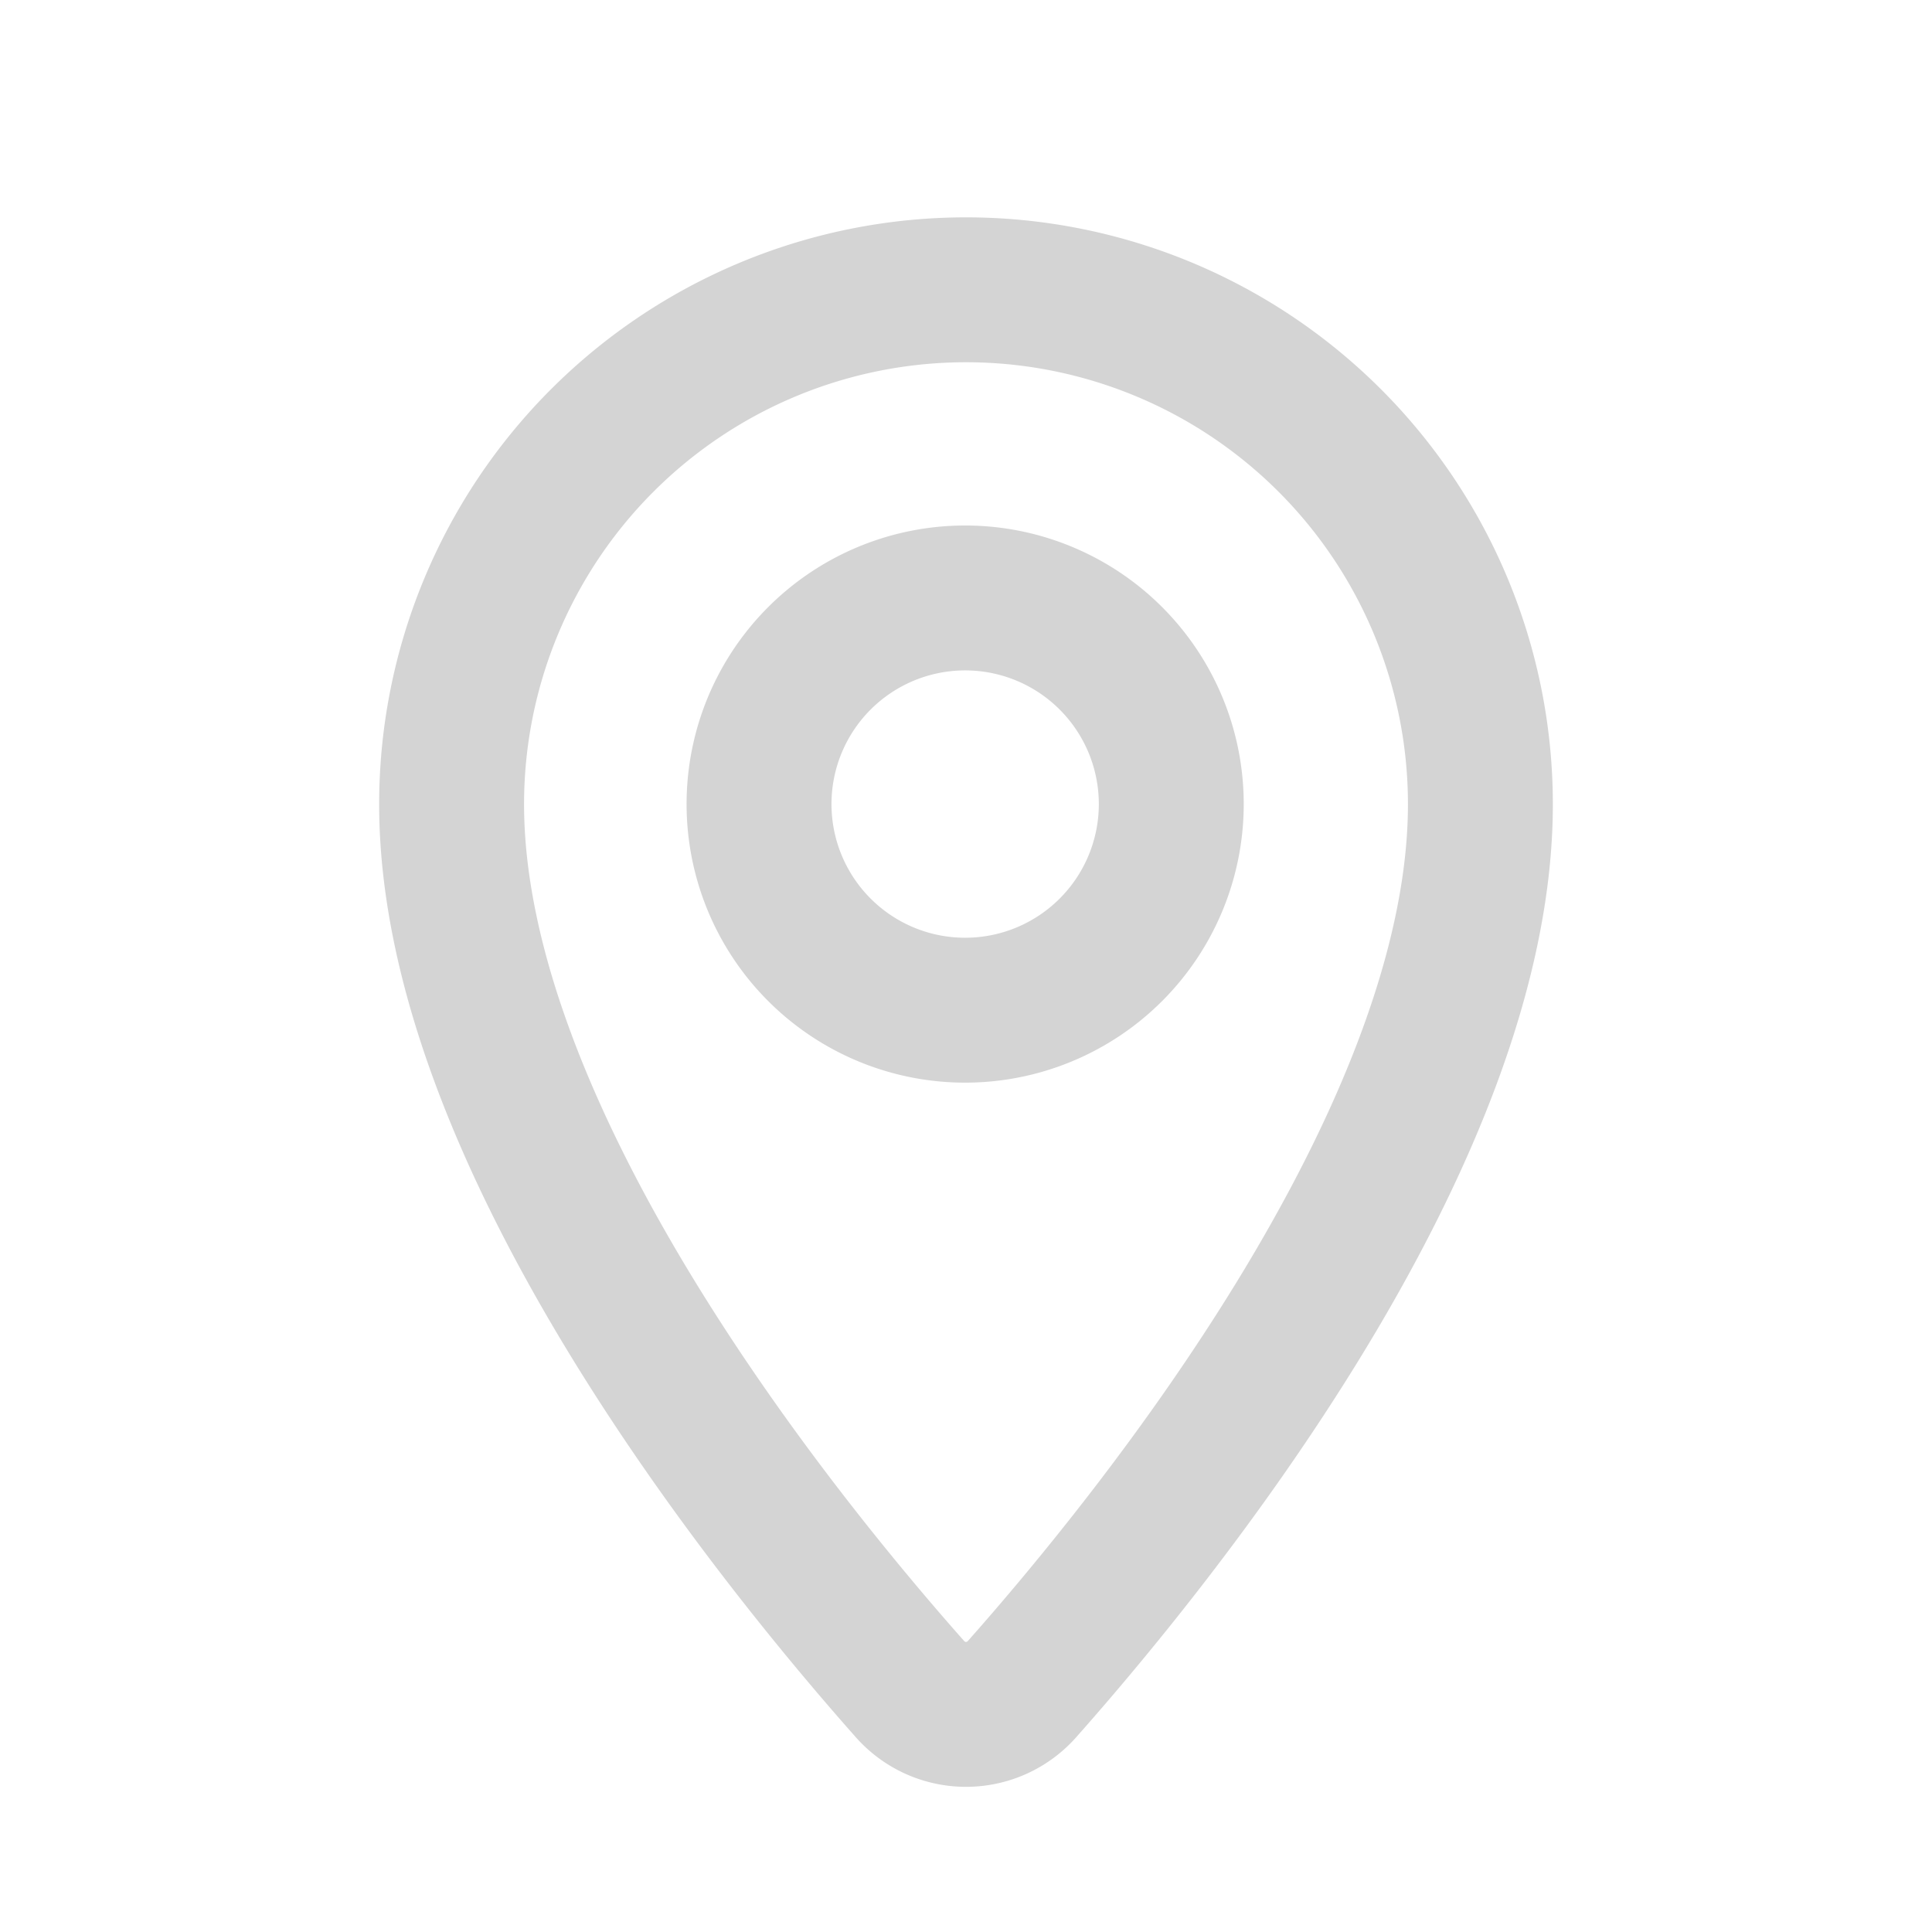 <svg id="_19" data-name="19" xmlns="http://www.w3.org/2000/svg" xmlns:xlink="http://www.w3.org/1999/xlink" width="16" height="16" viewBox="0 0 16 16">
  <defs>
    <clipPath id="clip-path">
      <rect id="_19_Background_Mask_" data-name="19 (Background/Mask)" width="16" height="16" fill="none"/>
    </clipPath>
  </defs>
  <rect id="_19_Background_Mask_2" data-name="19 (Background/Mask)" width="16" height="16" fill="none"/>
  <g id="_19-2" data-name="19" clip-path="url(#clip-path)">
    <g id="Group" transform="translate(3.74 2.4)">
      <path id="Vector" d="M4.72,11.593a.619.619,0,0,1-.92,0C2.7,10.353,0,7.027,0,4.26a4.26,4.26,0,0,1,8.52,0C8.52,7.027,5.82,10.353,4.72,11.593Z" fill="none" stroke="#d4d4d4" stroke-linecap="round" stroke-linejoin="round" stroke-miterlimit="10" stroke-width="1.2" stroke-dasharray="0 0"/>
      <path id="Vector-2" data-name="Vector" d="M1.707,3.413A1.707,1.707,0,1,1,3.413,1.707,1.707,1.707,0,0,1,1.707,3.413Z" transform="translate(2.547 2.553)" fill="none" stroke="#d4d4d4" stroke-linecap="round" stroke-linejoin="round" stroke-miterlimit="10" stroke-width="1.2" stroke-dasharray="0 0"/>
    </g>
  </g>
</svg>

